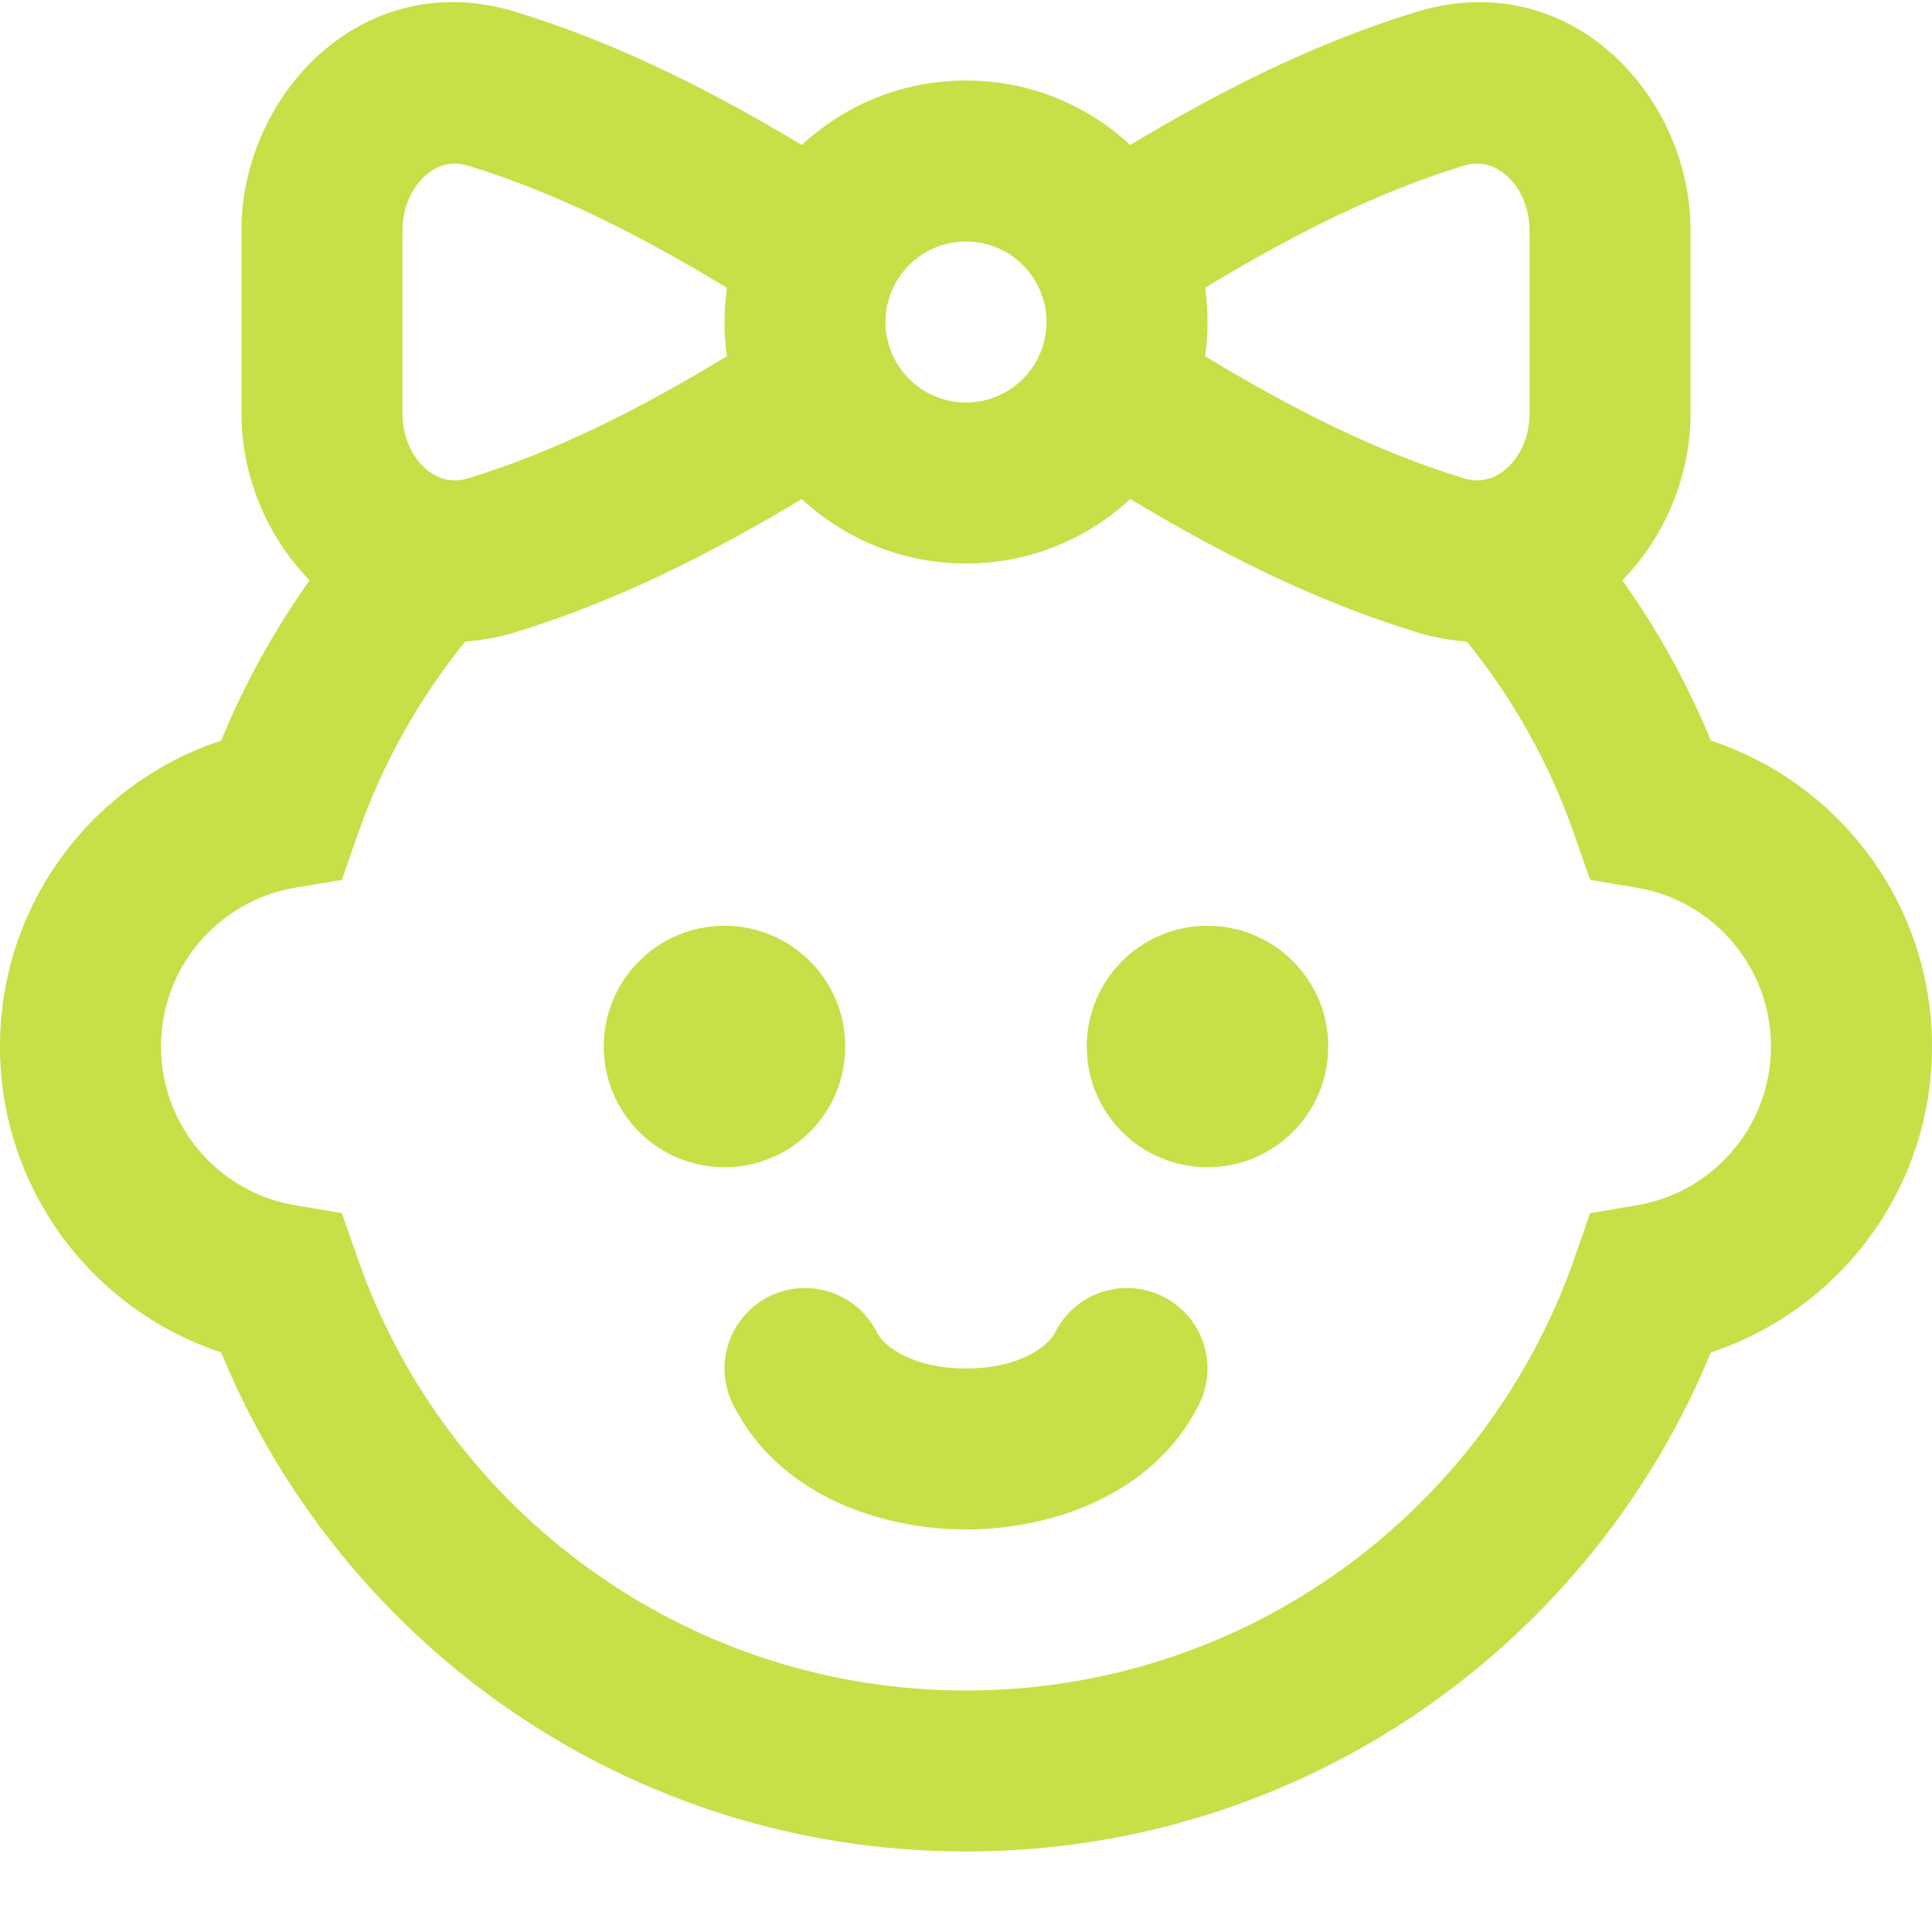 <!DOCTYPE svg PUBLIC "-//W3C//DTD SVG 1.1//EN" "http://www.w3.org/Graphics/SVG/1.1/DTD/svg11.dtd">
<!-- Uploaded to: SVG Repo, www.svgrepo.com, Transformed by: SVG Repo Mixer Tools -->
<svg width="800px" height="800px" viewBox="0 0 24 24" fill="none" xmlns="http://www.w3.org/2000/svg">
<g id="SVGRepo_bgCarrier" stroke-width="0"/>
<g id="SVGRepo_tracerCarrier" stroke-linecap="round" stroke-linejoin="round"/>
<g id="SVGRepo_iconCarrier"> <path fill-rule="evenodd" clip-rule="evenodd" d="M5.78 7.969C5.982 7.956 6.192 7.918 6.407 7.852C7.674 7.464 8.843 6.87 9.96 6.199C10.495 6.696 11.212 7 12 7C12.788 7 13.505 6.696 14.04 6.199C15.157 6.87 16.326 7.464 17.593 7.852C17.808 7.918 18.018 7.956 18.221 7.969C18.796 8.679 19.252 9.49 19.558 10.37L19.753 10.93L20.336 11.028C21.281 11.187 22 12.011 22 13C22 13.989 21.281 14.813 20.336 14.972L19.753 15.07L19.558 15.63C18.47 18.757 15.496 21 12 21C8.504 21 5.53 18.757 4.442 15.63L4.247 15.07L3.664 14.972C2.719 14.813 2 13.989 2 13C2 12.011 2.719 11.187 3.664 11.028L4.247 10.93L4.442 10.37C4.748 9.49 5.204 8.679 5.78 7.969ZM3.847 7.209C3.318 6.67 3 5.911 3 5.143V2.857C3 1.191 4.497 -0.437 6.407 0.148C7.674 0.536 8.843 1.13 9.96 1.801C10.495 1.304 11.212 1 12 1C12.788 1 13.505 1.304 14.04 1.801C15.157 1.13 16.326 0.536 17.593 0.148C19.503 -0.437 21 1.191 21 2.857V5.143C21 5.911 20.682 6.67 20.153 7.209C20.591 7.824 20.961 8.492 21.253 9.2C22.848 9.726 24 11.228 24 13C24 14.772 22.848 16.274 21.253 16.8C19.757 20.437 16.179 23 12 23C7.821 23 4.243 20.437 2.747 16.8C1.152 16.274 0 14.772 0 13C0 11.228 1.152 9.726 2.747 9.2C3.039 8.492 3.409 7.824 3.847 7.209ZM9.03 3.575C7.956 2.924 6.913 2.394 5.821 2.06C5.62 1.998 5.443 2.044 5.292 2.174C5.128 2.315 5 2.559 5 2.857V5.143C5 5.441 5.128 5.685 5.292 5.826C5.443 5.956 5.62 6.002 5.821 5.94C6.913 5.606 7.956 5.076 9.03 4.425C9.01 4.286 9 4.144 9 4C9 3.856 9.01 3.714 9.03 3.575ZM18.179 5.94C17.087 5.606 16.044 5.076 14.97 4.425C14.99 4.286 15 4.144 15 4C15 3.856 14.99 3.714 14.97 3.575C16.044 2.924 17.087 2.394 18.179 2.06C18.38 1.998 18.557 2.044 18.708 2.174C18.872 2.315 19 2.559 19 2.857V5.143C19 5.441 18.872 5.685 18.708 5.826C18.557 5.956 18.38 6.002 18.179 5.94ZM11 4C11 3.448 11.448 3 12 3C12.552 3 13 3.448 13 4C13 4.552 12.552 5 12 5C11.448 5 11 4.552 11 4ZM10.894 16.553C10.647 16.059 10.047 15.859 9.553 16.106C9.059 16.353 8.859 16.953 9.106 17.447C9.681 18.597 10.982 19 12 19C13.018 19 14.319 18.597 14.894 17.447C15.141 16.953 14.941 16.353 14.447 16.106C13.953 15.859 13.353 16.059 13.106 16.553C13.014 16.736 12.649 17 12 17C11.351 17 10.986 16.736 10.894 16.553ZM16.5 13C16.5 13.828 15.828 14.5 15 14.5C14.172 14.5 13.5 13.828 13.5 13C13.5 12.172 14.172 11.5 15 11.5C15.828 11.5 16.5 12.172 16.5 13ZM9 14.5C9.828 14.5 10.5 13.828 10.5 13C10.5 12.172 9.828 11.5 9 11.5C8.172 11.5 7.5 12.172 7.5 13C7.5 13.828 8.172 14.5 9 14.5Z" fill="#c8df48"/> </g>
</svg>